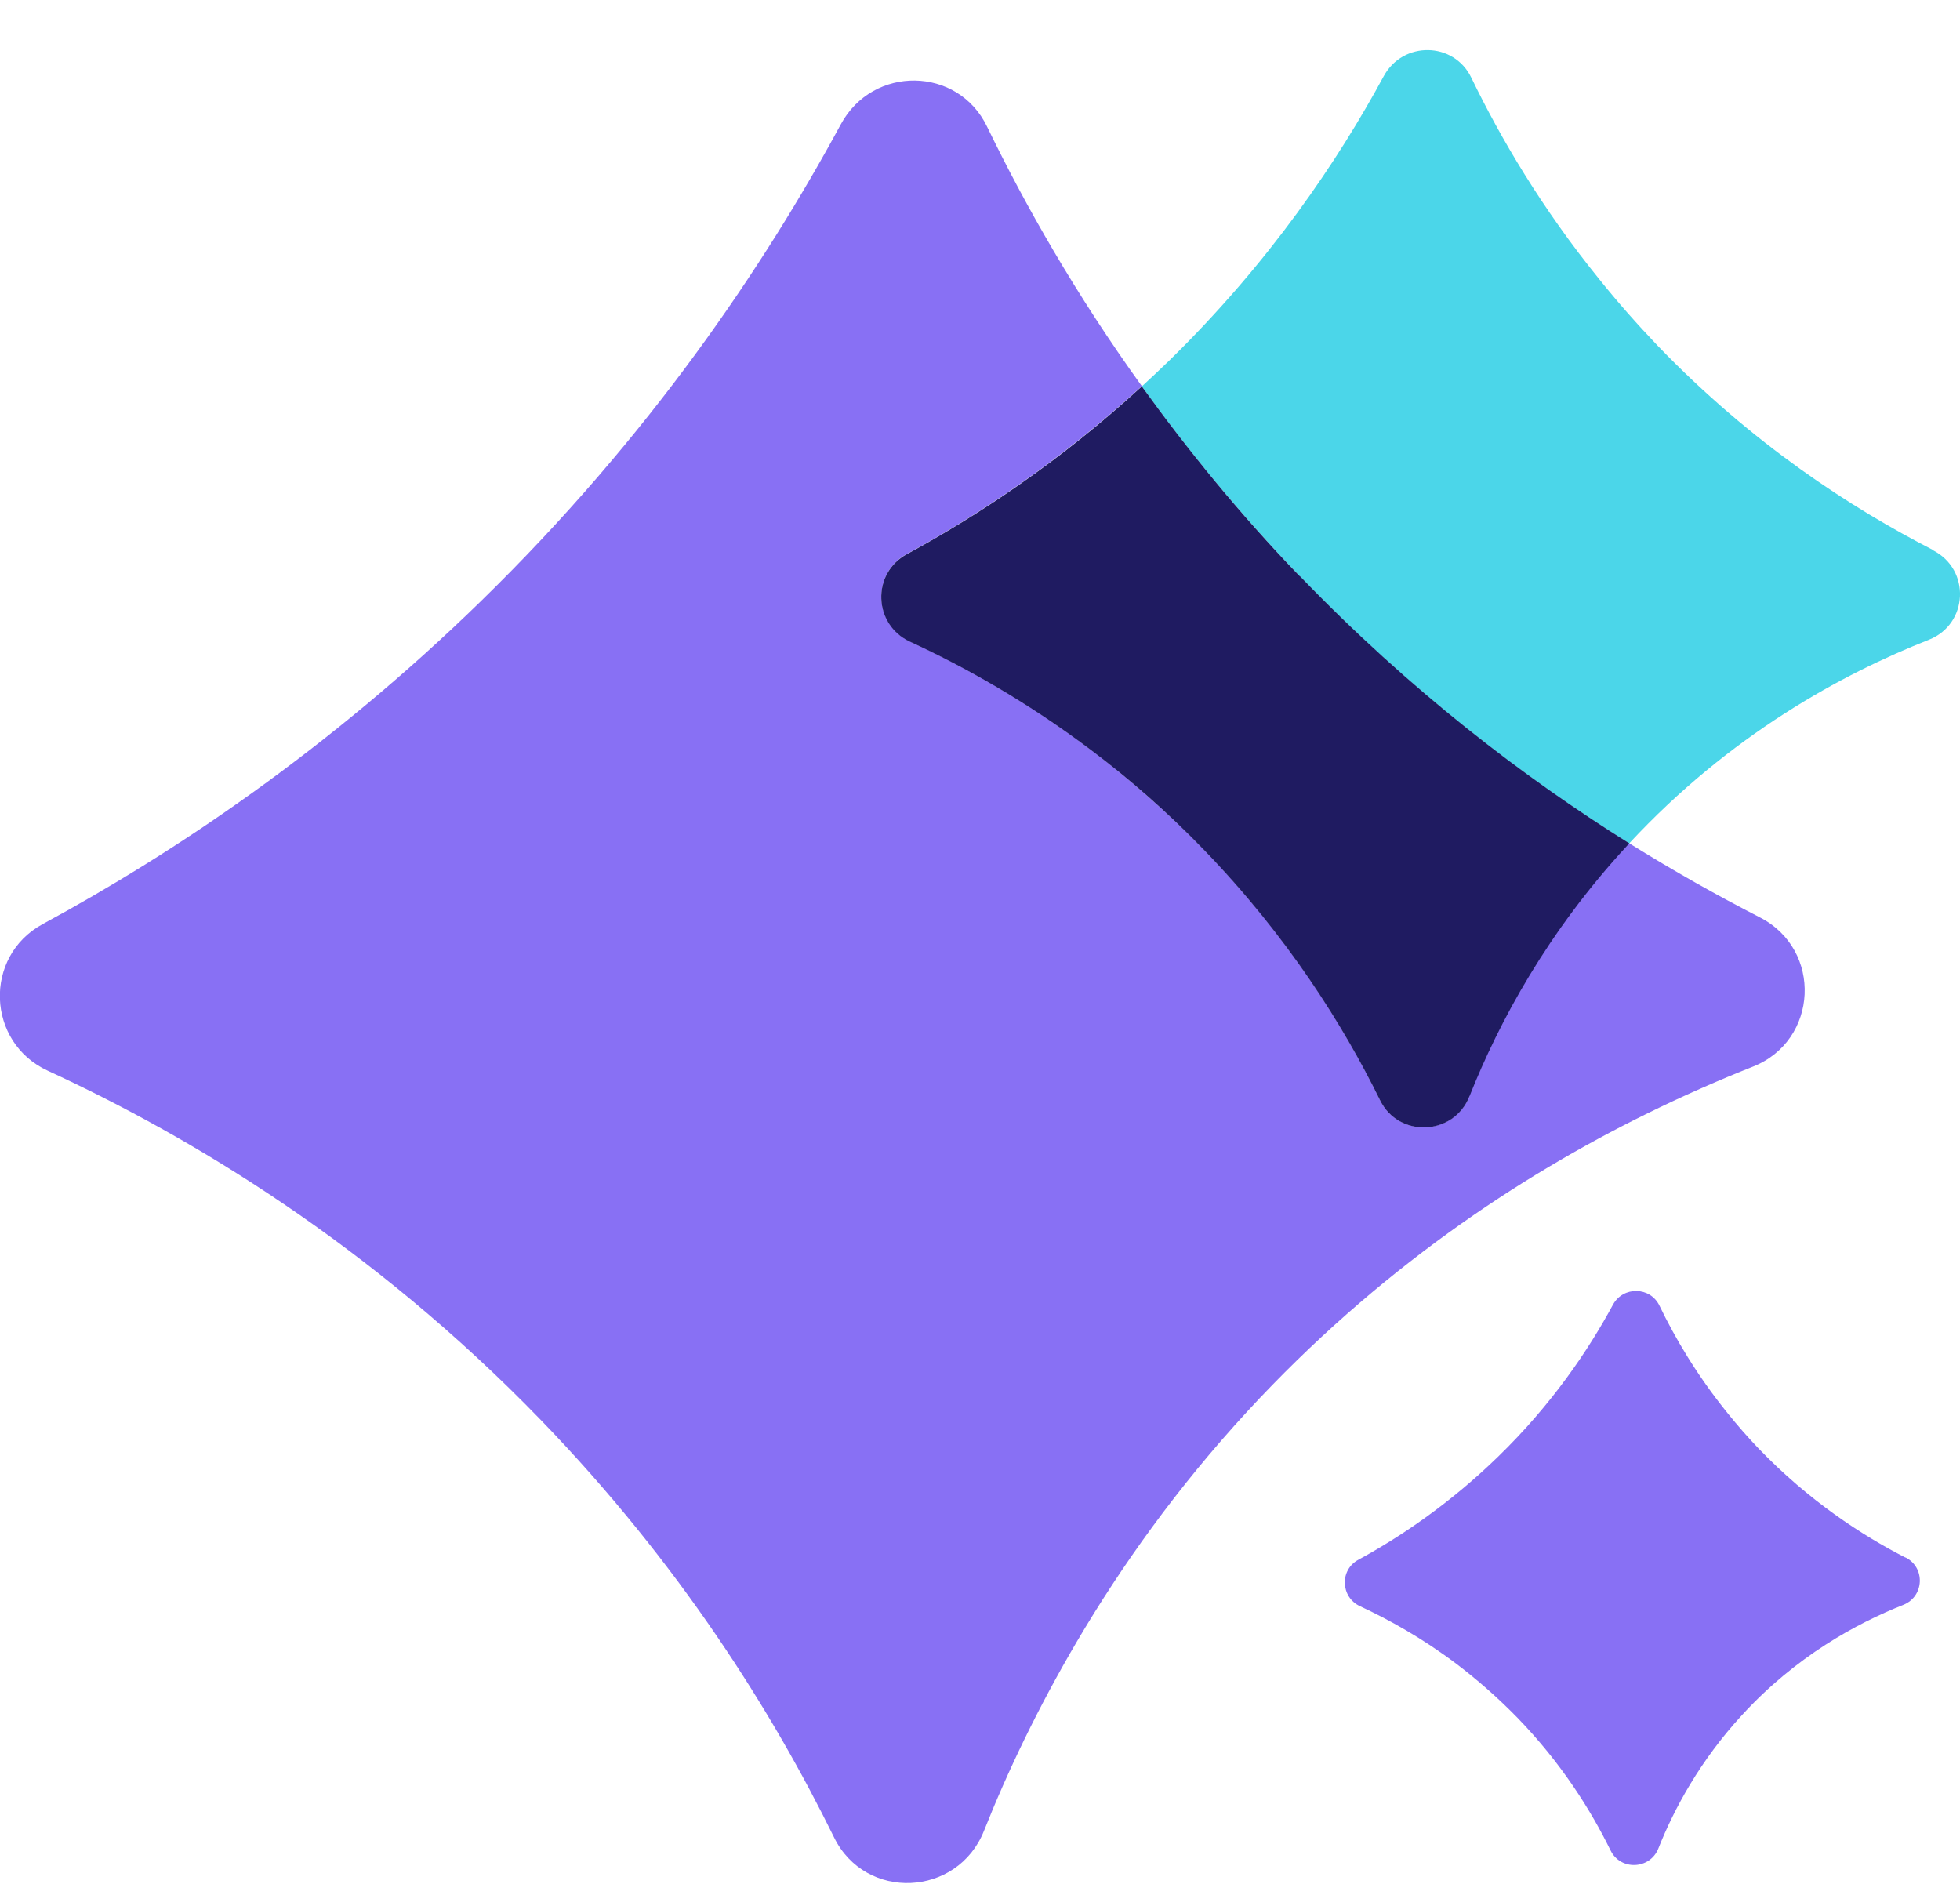 <svg width="30" height="29" viewBox="0 0 30 29" fill="none" xmlns="http://www.w3.org/2000/svg">
<g id="Layer_1" clip-path="url(#clip0_4032_23272)">
<path id="Vector" d="M29.166 23.84C28.498 23.498 27.688 22.971 26.919 22.172C26.746 21.992 26.591 21.812 26.445 21.632C25.971 21.047 25.635 20.472 25.4 19.984C25.258 19.69 24.843 19.683 24.687 19.971C24.317 20.656 23.759 21.49 22.928 22.297C22.184 23.02 21.43 23.525 20.793 23.872C20.502 24.027 20.519 24.446 20.817 24.584C21.257 24.789 21.772 25.073 22.302 25.474C22.607 25.706 22.918 25.976 23.223 26.288C23.901 26.987 24.351 27.71 24.652 28.323C24.805 28.634 25.255 28.614 25.383 28.292C25.625 27.683 26.02 26.949 26.667 26.246C27.491 25.349 28.415 24.848 29.131 24.564C29.453 24.436 29.474 23.993 29.166 23.837V23.84Z" fill="#8870F4"/>
<path id="Vector_2" d="M22.492 16.776C22.25 17.381 21.409 17.423 21.122 16.834C20.558 15.689 19.713 14.332 18.439 13.017C17.868 12.428 17.286 11.923 16.712 11.487C15.718 10.736 14.753 10.199 13.929 9.818C13.368 9.559 13.34 8.773 13.88 8.479C14.957 7.894 16.217 7.063 17.477 5.91C16.463 4.502 15.691 3.141 15.109 1.94C14.663 1.012 13.361 0.995 12.87 1.902C11.707 4.052 9.955 6.672 7.356 9.206C5.023 11.48 2.652 13.062 0.651 14.145C-0.256 14.64 -0.208 15.955 0.731 16.388C2.908 17.392 5.673 19.043 8.28 21.736C10.405 23.934 11.824 26.204 12.766 28.122C13.247 29.102 14.656 29.036 15.061 28.022C15.417 27.125 15.885 26.142 16.483 25.125C17.162 23.972 18.013 22.774 19.093 21.601C21.087 19.438 23.261 18.004 25.185 17.056C25.76 16.772 26.314 16.53 26.829 16.326C27.837 15.928 27.899 14.533 26.937 14.041C26.303 13.716 25.628 13.338 24.929 12.902C24.919 12.913 24.909 12.923 24.895 12.937C23.68 14.256 22.939 15.633 22.482 16.772L22.492 16.776Z" fill="#8870F4"/>
<path id="Vector_3" d="M29.591 8.42C28.335 7.776 26.819 6.793 25.375 5.294C25.054 4.958 24.756 4.619 24.486 4.283C23.596 3.186 22.966 2.11 22.52 1.189C22.253 0.635 21.474 0.625 21.18 1.165C20.485 2.449 19.439 4.013 17.885 5.53C17.75 5.661 17.612 5.789 17.477 5.914C18.162 6.869 18.958 7.845 19.889 8.814C21.575 10.566 23.319 11.899 24.936 12.909C26.476 11.251 28.19 10.317 29.526 9.791C30.128 9.552 30.166 8.718 29.588 8.423L29.591 8.42Z" fill="#4BD6E9"/>
<path id="Vector_4" d="M19.889 8.814C18.958 7.848 18.166 6.869 17.477 5.914C16.217 7.07 14.957 7.897 13.88 8.482C13.337 8.776 13.365 9.562 13.929 9.822C14.753 10.202 15.718 10.739 16.712 11.49C17.286 11.923 17.868 12.428 18.439 13.02C19.709 14.335 20.558 15.692 21.122 16.838C21.409 17.423 22.253 17.385 22.492 16.779C22.946 15.637 23.69 14.259 24.905 12.944C24.915 12.933 24.926 12.923 24.94 12.909C23.323 11.898 21.579 10.566 19.893 8.814H19.889Z" fill="#1F1B61"/>
</g>
<defs>
<clipPath id="clip0_4032_23272">
<rect width="30" height="28.062" fill="white" transform="translate(0 0.767)"/>
</clipPath>
</defs>
</svg>
